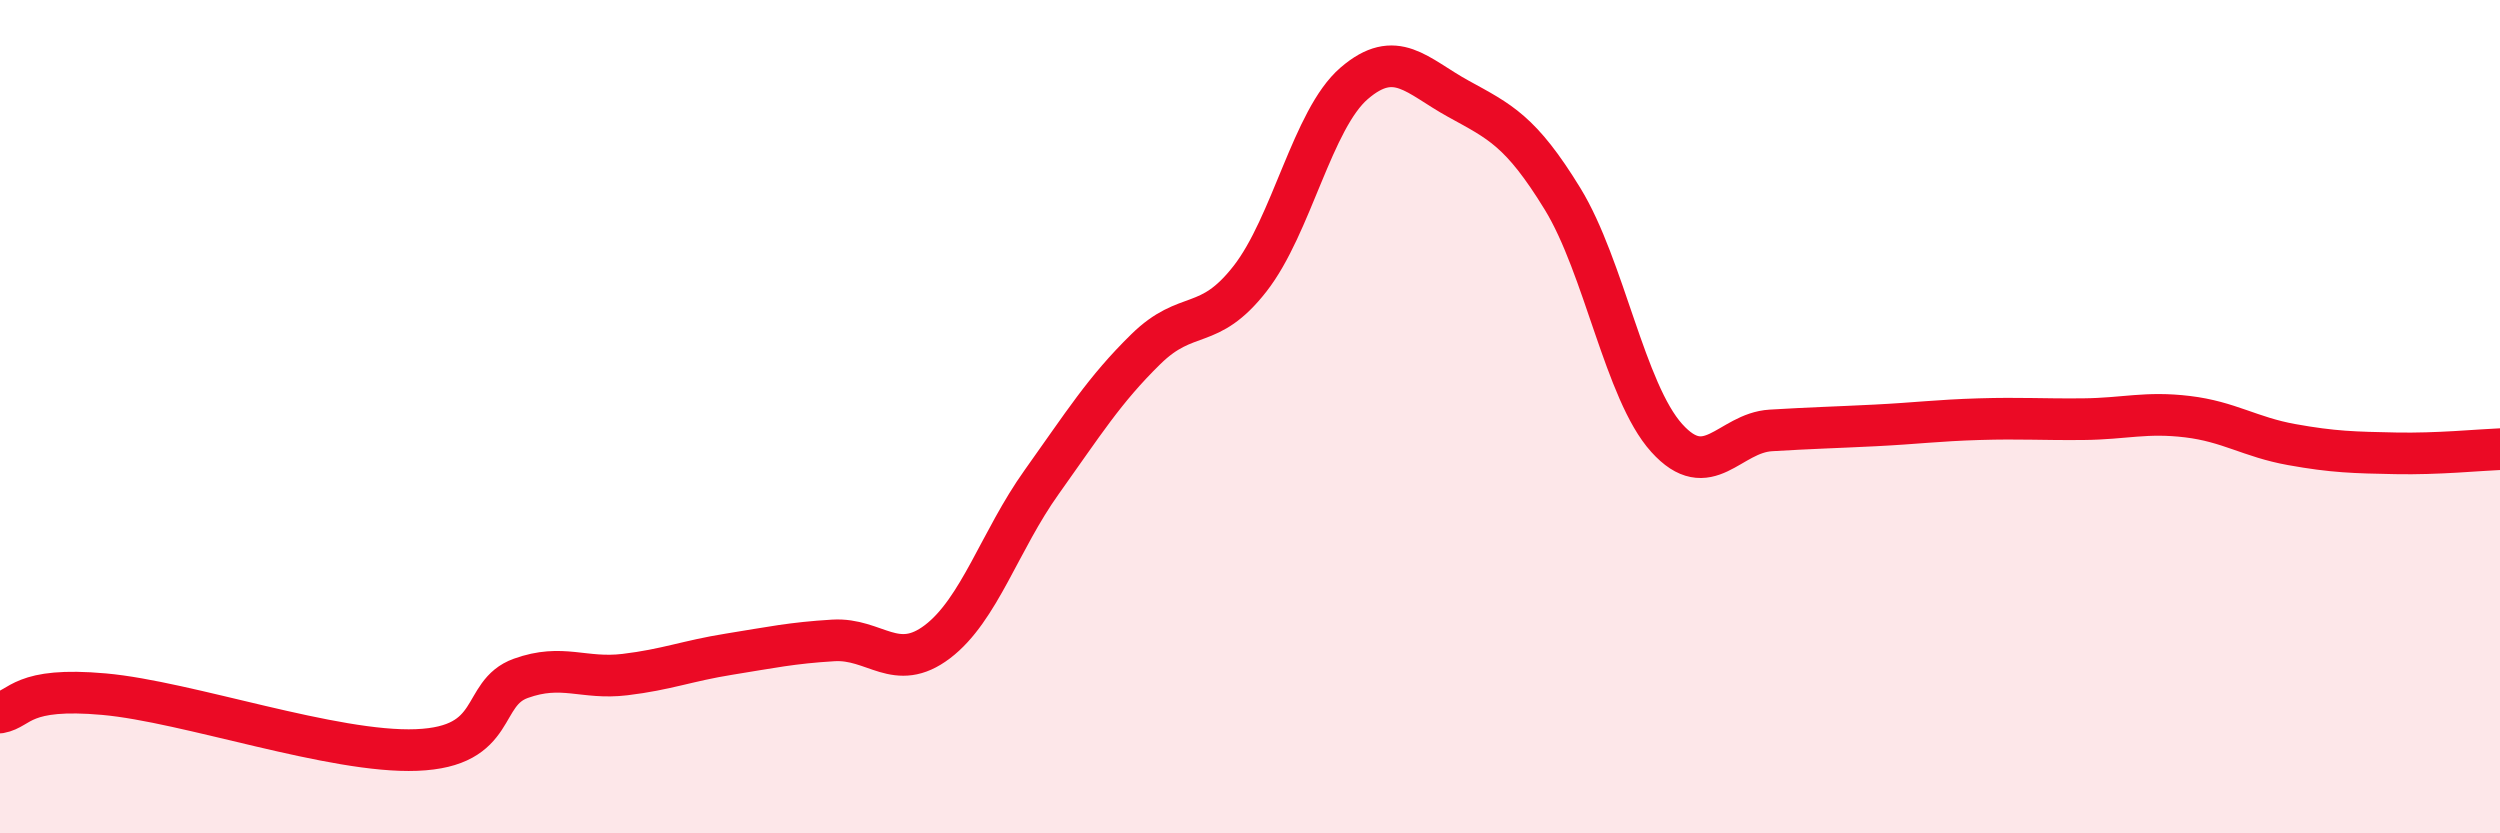 
    <svg width="60" height="20" viewBox="0 0 60 20" xmlns="http://www.w3.org/2000/svg">
      <path
        d="M 0,17.1 C 0.5,17.01 0.5,16.48 2.5,16.66 C 4.5,16.84 8,18.08 10,18 C 12,17.92 11.5,16.64 12.5,16.28 C 13.5,15.92 14,16.31 15,16.19 C 16,16.07 16.5,15.86 17.5,15.7 C 18.5,15.54 19,15.43 20,15.37 C 21,15.31 21.5,16.16 22.5,15.4 C 23.5,14.64 24,12.97 25,11.57 C 26,10.17 26.5,9.36 27.5,8.38 C 28.5,7.4 29,7.97 30,6.69 C 31,5.41 31.5,2.86 32.5,2 C 33.5,1.14 34,1.82 35,2.37 C 36,2.92 36.5,3.14 37.5,4.77 C 38.5,6.4 39,9.4 40,10.51 C 41,11.62 41.5,10.39 42.5,10.33 C 43.5,10.27 44,10.26 45,10.21 C 46,10.16 46.5,10.09 47.5,10.06 C 48.5,10.03 49,10.07 50,10.06 C 51,10.05 51.5,9.88 52.5,10 C 53.5,10.12 54,10.49 55,10.67 C 56,10.85 56.5,10.86 57.5,10.88 C 58.5,10.9 59.5,10.8 60,10.78L60 20L0 20Z"
        fill="#EB0A25"
        opacity="0.1"
        stroke-linecap="round"
        stroke-linejoin="round"
      />
      <path
        d="M 0,17.1 C 0.5,17.01 0.5,16.48 2.5,16.66 C 4.5,16.84 8,18.08 10,18 C 12,17.92 11.5,16.64 12.5,16.28 C 13.5,15.92 14,16.31 15,16.19 C 16,16.07 16.5,15.86 17.5,15.7 C 18.5,15.54 19,15.43 20,15.37 C 21,15.31 21.5,16.16 22.5,15.4 C 23.5,14.64 24,12.97 25,11.57 C 26,10.17 26.5,9.36 27.5,8.38 C 28.5,7.4 29,7.97 30,6.69 C 31,5.41 31.5,2.86 32.5,2 C 33.5,1.14 34,1.82 35,2.37 C 36,2.92 36.5,3.14 37.5,4.77 C 38.5,6.4 39,9.4 40,10.51 C 41,11.62 41.5,10.39 42.5,10.33 C 43.5,10.27 44,10.26 45,10.21 C 46,10.16 46.5,10.09 47.5,10.06 C 48.5,10.03 49,10.07 50,10.06 C 51,10.05 51.5,9.88 52.5,10 C 53.5,10.12 54,10.49 55,10.67 C 56,10.85 56.5,10.86 57.5,10.88 C 58.5,10.9 59.5,10.8 60,10.78"
        stroke="#EB0A25"
        stroke-width="1"
        fill="none"
        stroke-linecap="round"
        stroke-linejoin="round"
      />
    </svg>
  